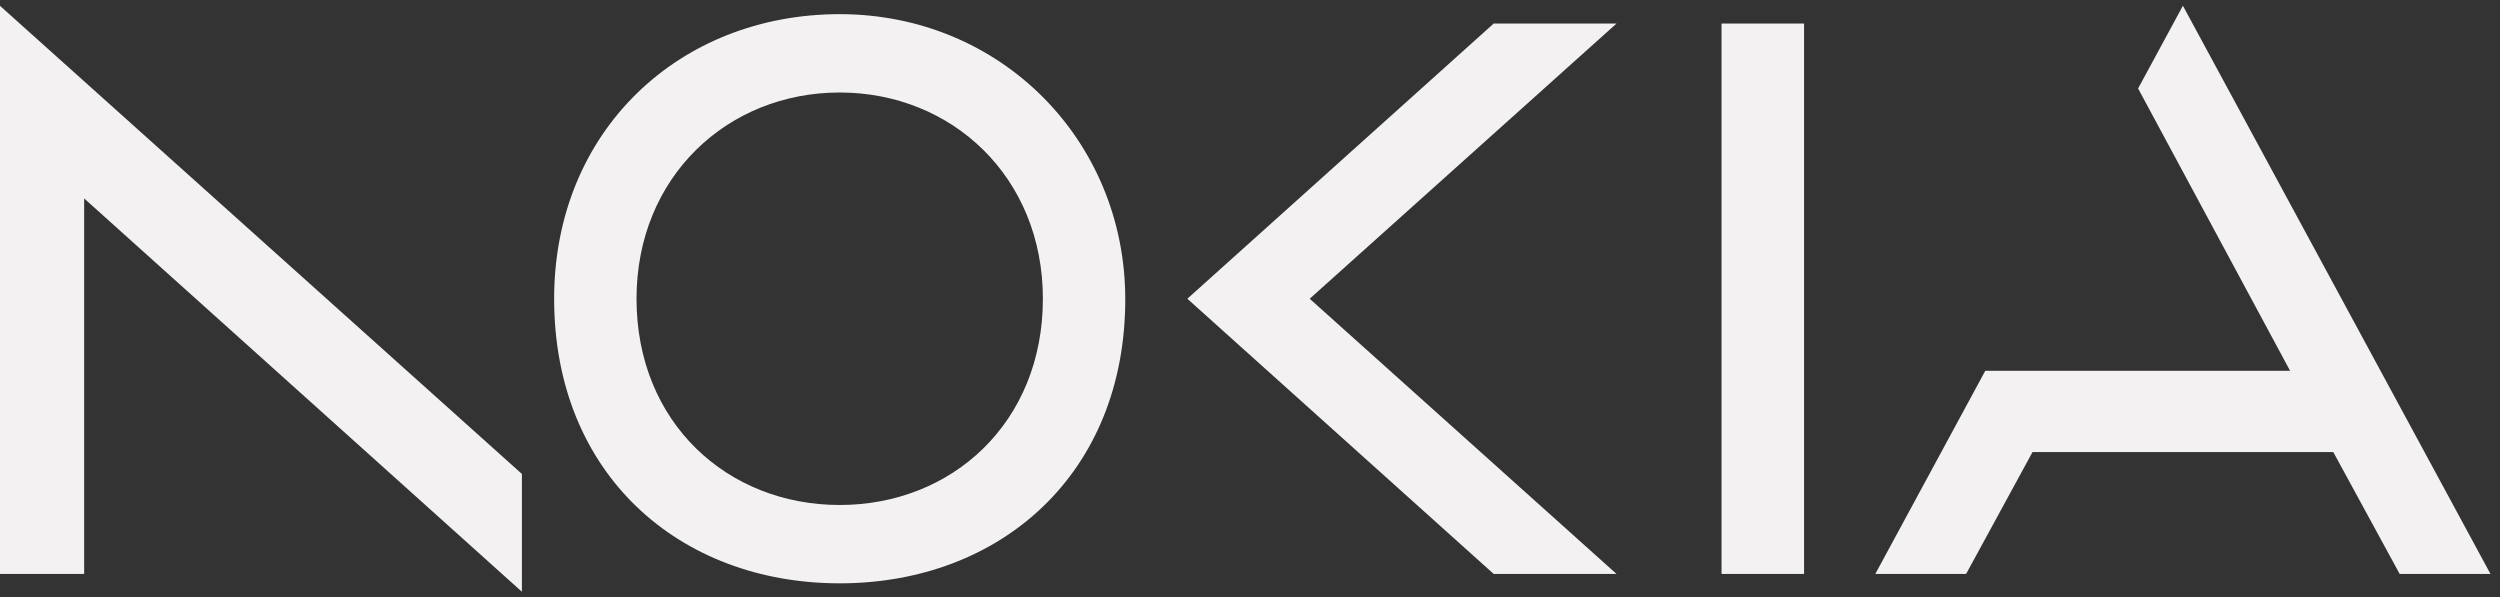 <svg width="159" height="38" viewBox="0 0 159 38" fill="none" xmlns="http://www.w3.org/2000/svg">
<rect x="0" y="0" width="159" height="38" fill="#333333" stroke="none"/>
<path d="M109.49 1.498V36.502H114.739V1.498H109.49ZM53.405 0.9C43.178 0.9 35.243 8.344 35.243 19C35.243 30.136 43.178 37.1 53.405 37.1C63.632 37.1 71.583 30.136 71.567 19C71.552 8.904 63.632 0.9 53.405 0.9ZM66.327 19C66.327 26.889 60.541 32.117 53.405 32.117C46.268 32.117 40.483 26.889 40.483 19C40.483 11.254 46.268 5.883 53.405 5.883C60.541 5.883 66.327 11.254 66.327 19ZM-0.006 0.365V36.502H5.352V12.62L33.193 37.635V30.143L-0.006 0.365ZM75.515 19L94.998 36.502H102.81L83.297 19L102.81 1.498H94.998L75.515 19ZM158.394 36.502H152.619L148.396 28.75H129.269L125.045 36.502H119.27L126.264 23.582H145.649L135.983 5.627L138.833 0.365L158.394 36.502Z" fill="#F3F1F1"/>
</svg>
